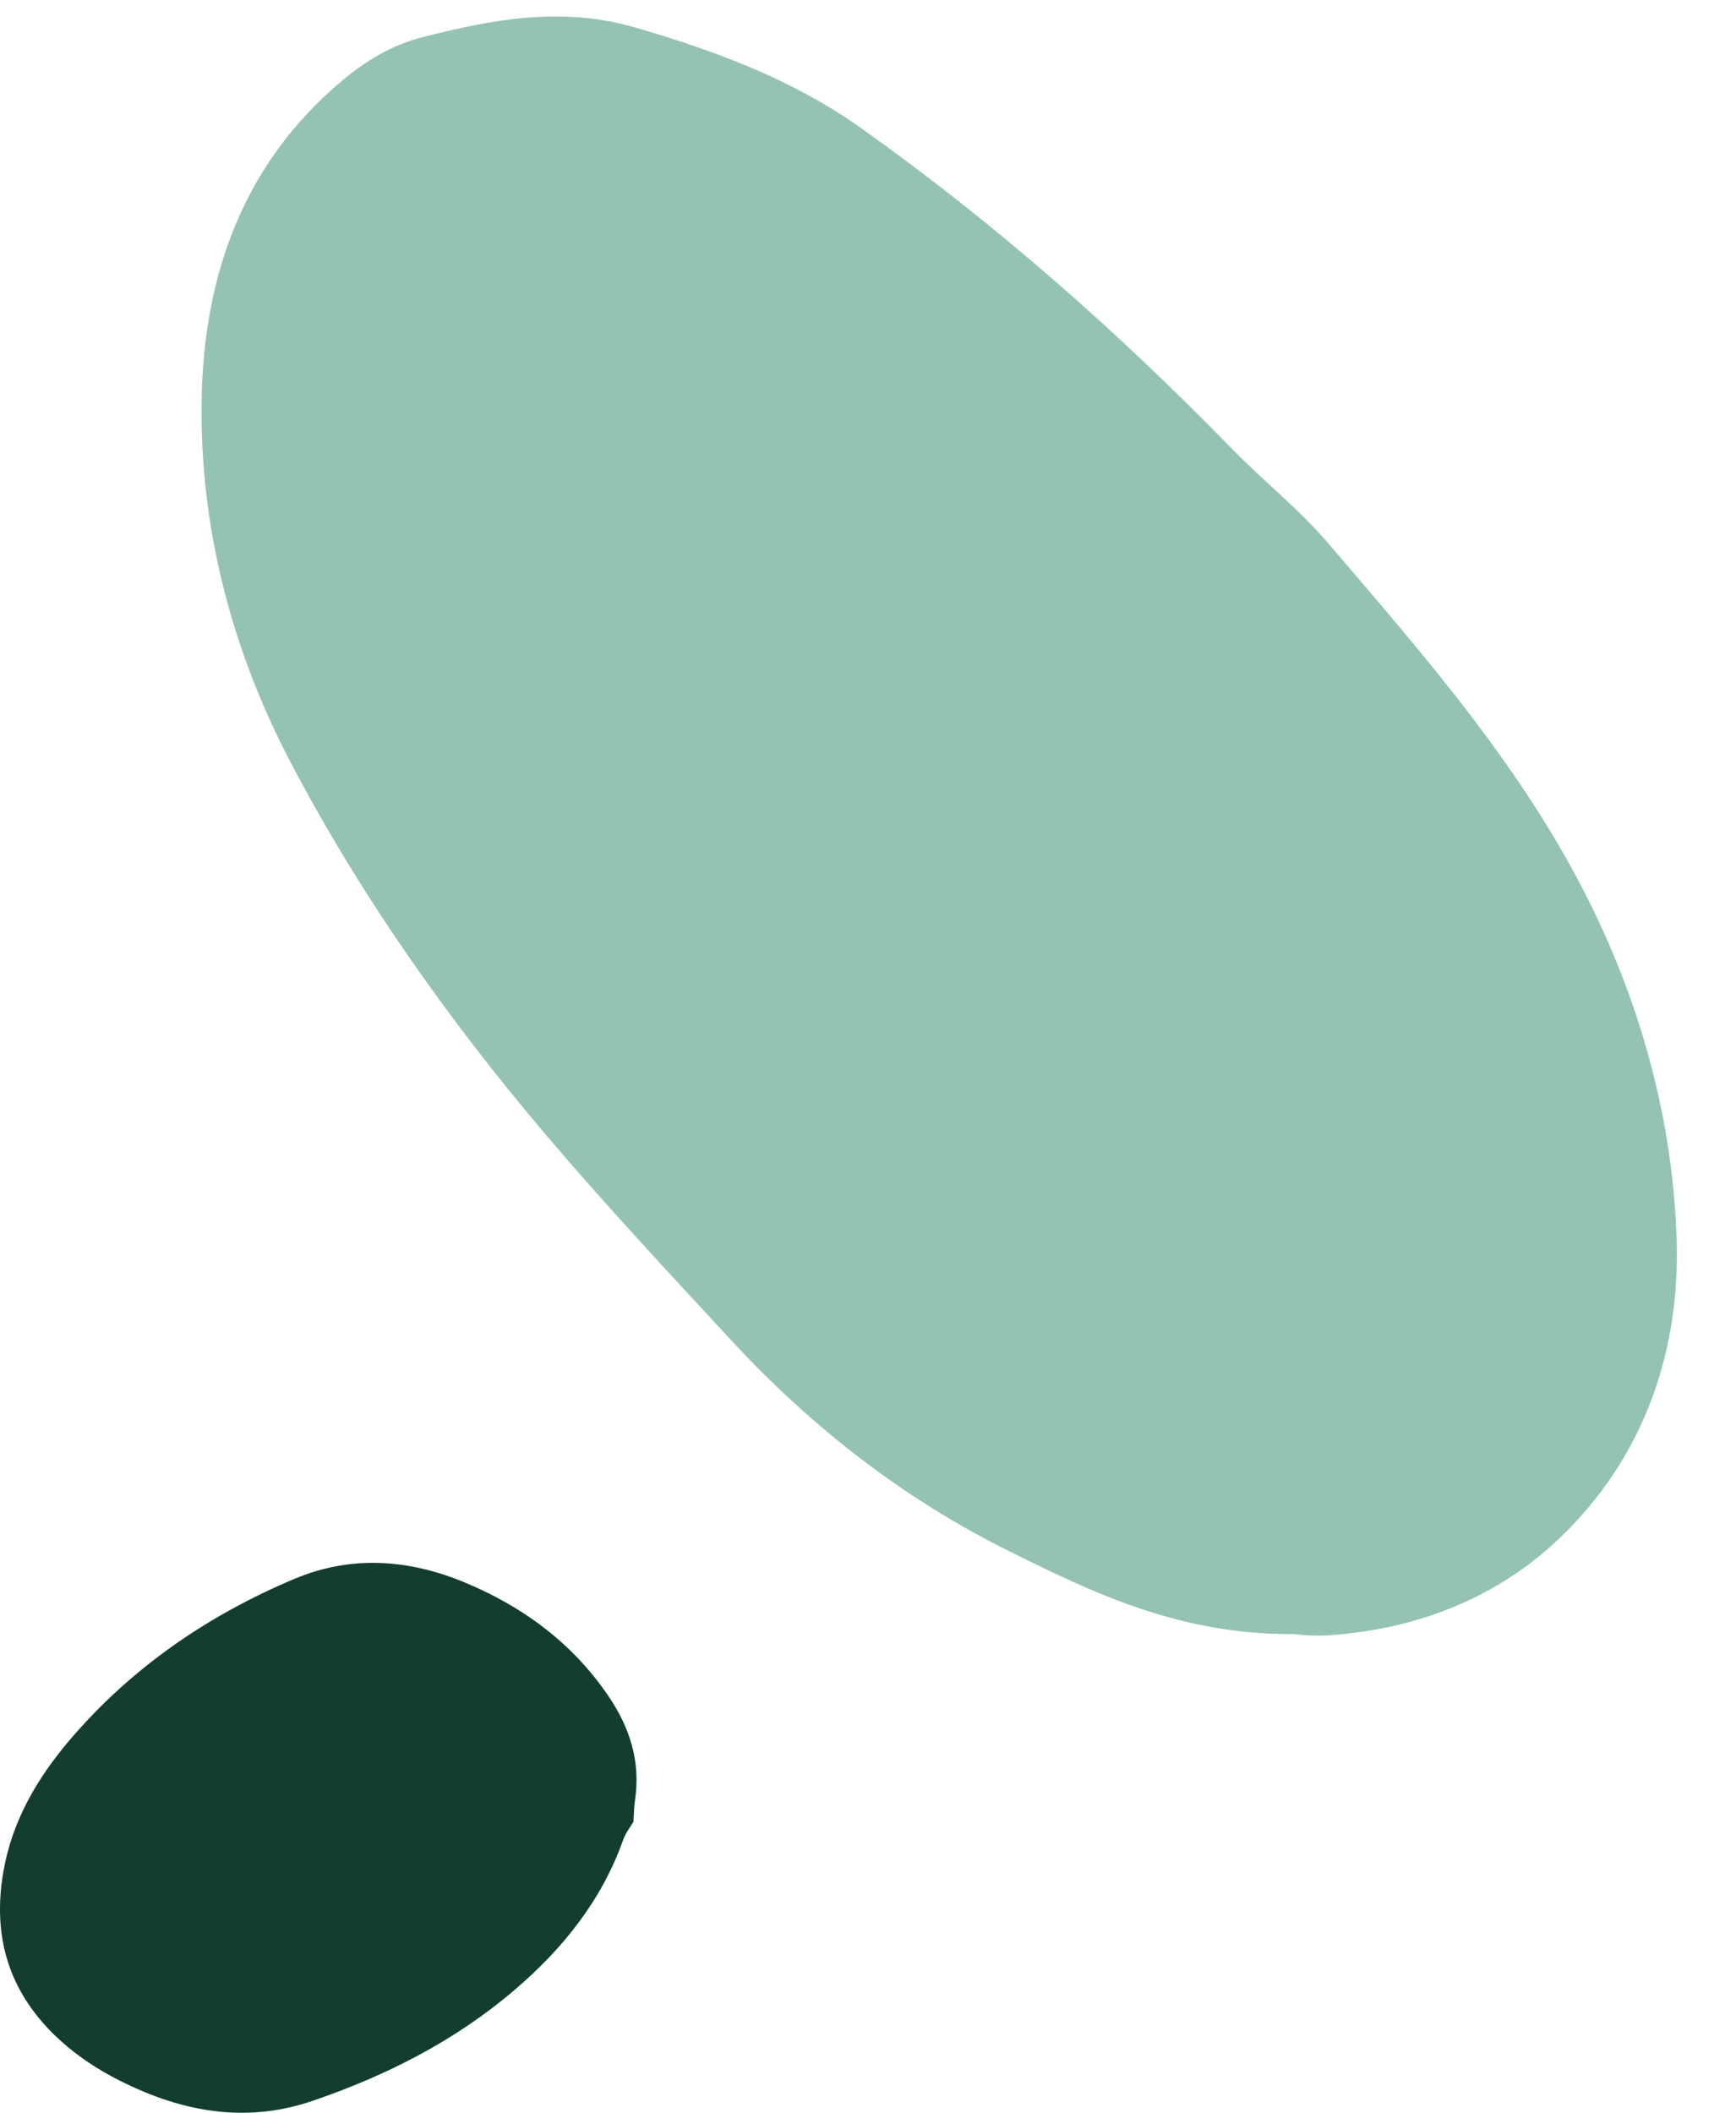 <svg xmlns="http://www.w3.org/2000/svg" viewBox="0 0 60 73" fill="none">
    <path d="M44.632 56.461C40.765 56.469 37.812 55.054 34.885 53.6C31.234 51.79 28.058 49.317 25.294 46.333C23.142 44.006 20.974 41.686 18.915 39.267C15.492 35.236 12.436 30.924 9.987 26.231C8.055 22.513 6.984 18.482 6.966 14.333C6.938 9.893 8.222 5.806 11.831 2.781C12.662 2.088 13.558 1.551 14.593 1.287C17.016 0.67 19.406 0.213 21.94 0.947C24.729 1.758 27.389 2.739 29.78 4.441C34.415 7.733 38.65 11.473 42.611 15.538C43.686 16.637 44.904 17.598 45.896 18.757C49.259 22.697 52.689 26.591 55 31.302C56.761 34.891 57.786 38.703 57.943 42.649C58.104 46.516 56.915 50.124 54.147 52.907C51.929 55.145 49.054 56.303 45.87 56.505C45.297 56.542 44.721 56.458 44.624 56.453L44.632 56.461Z" fill="#95C3B1"/>
    <path d="M21.904 62.929C21.779 63.139 21.622 63.332 21.543 63.558C20.797 65.662 19.447 67.341 17.773 68.766C15.722 70.519 13.343 71.721 10.799 72.59C8.4 73.409 6.112 72.931 3.933 71.783C3.191 71.392 2.499 70.91 1.89 70.321C0.278 68.753 -0.265 66.864 0.117 64.67C0.419 62.912 1.289 61.434 2.416 60.113C4.534 57.631 7.169 55.82 10.169 54.556C12.137 53.724 14.147 53.873 16.09 54.688C18.083 55.523 19.77 56.762 21.009 58.574C21.767 59.681 22.144 60.85 21.949 62.188C21.912 62.431 21.912 62.678 21.895 62.92H21.904V62.929Z" fill="#123D30"/>
</svg>